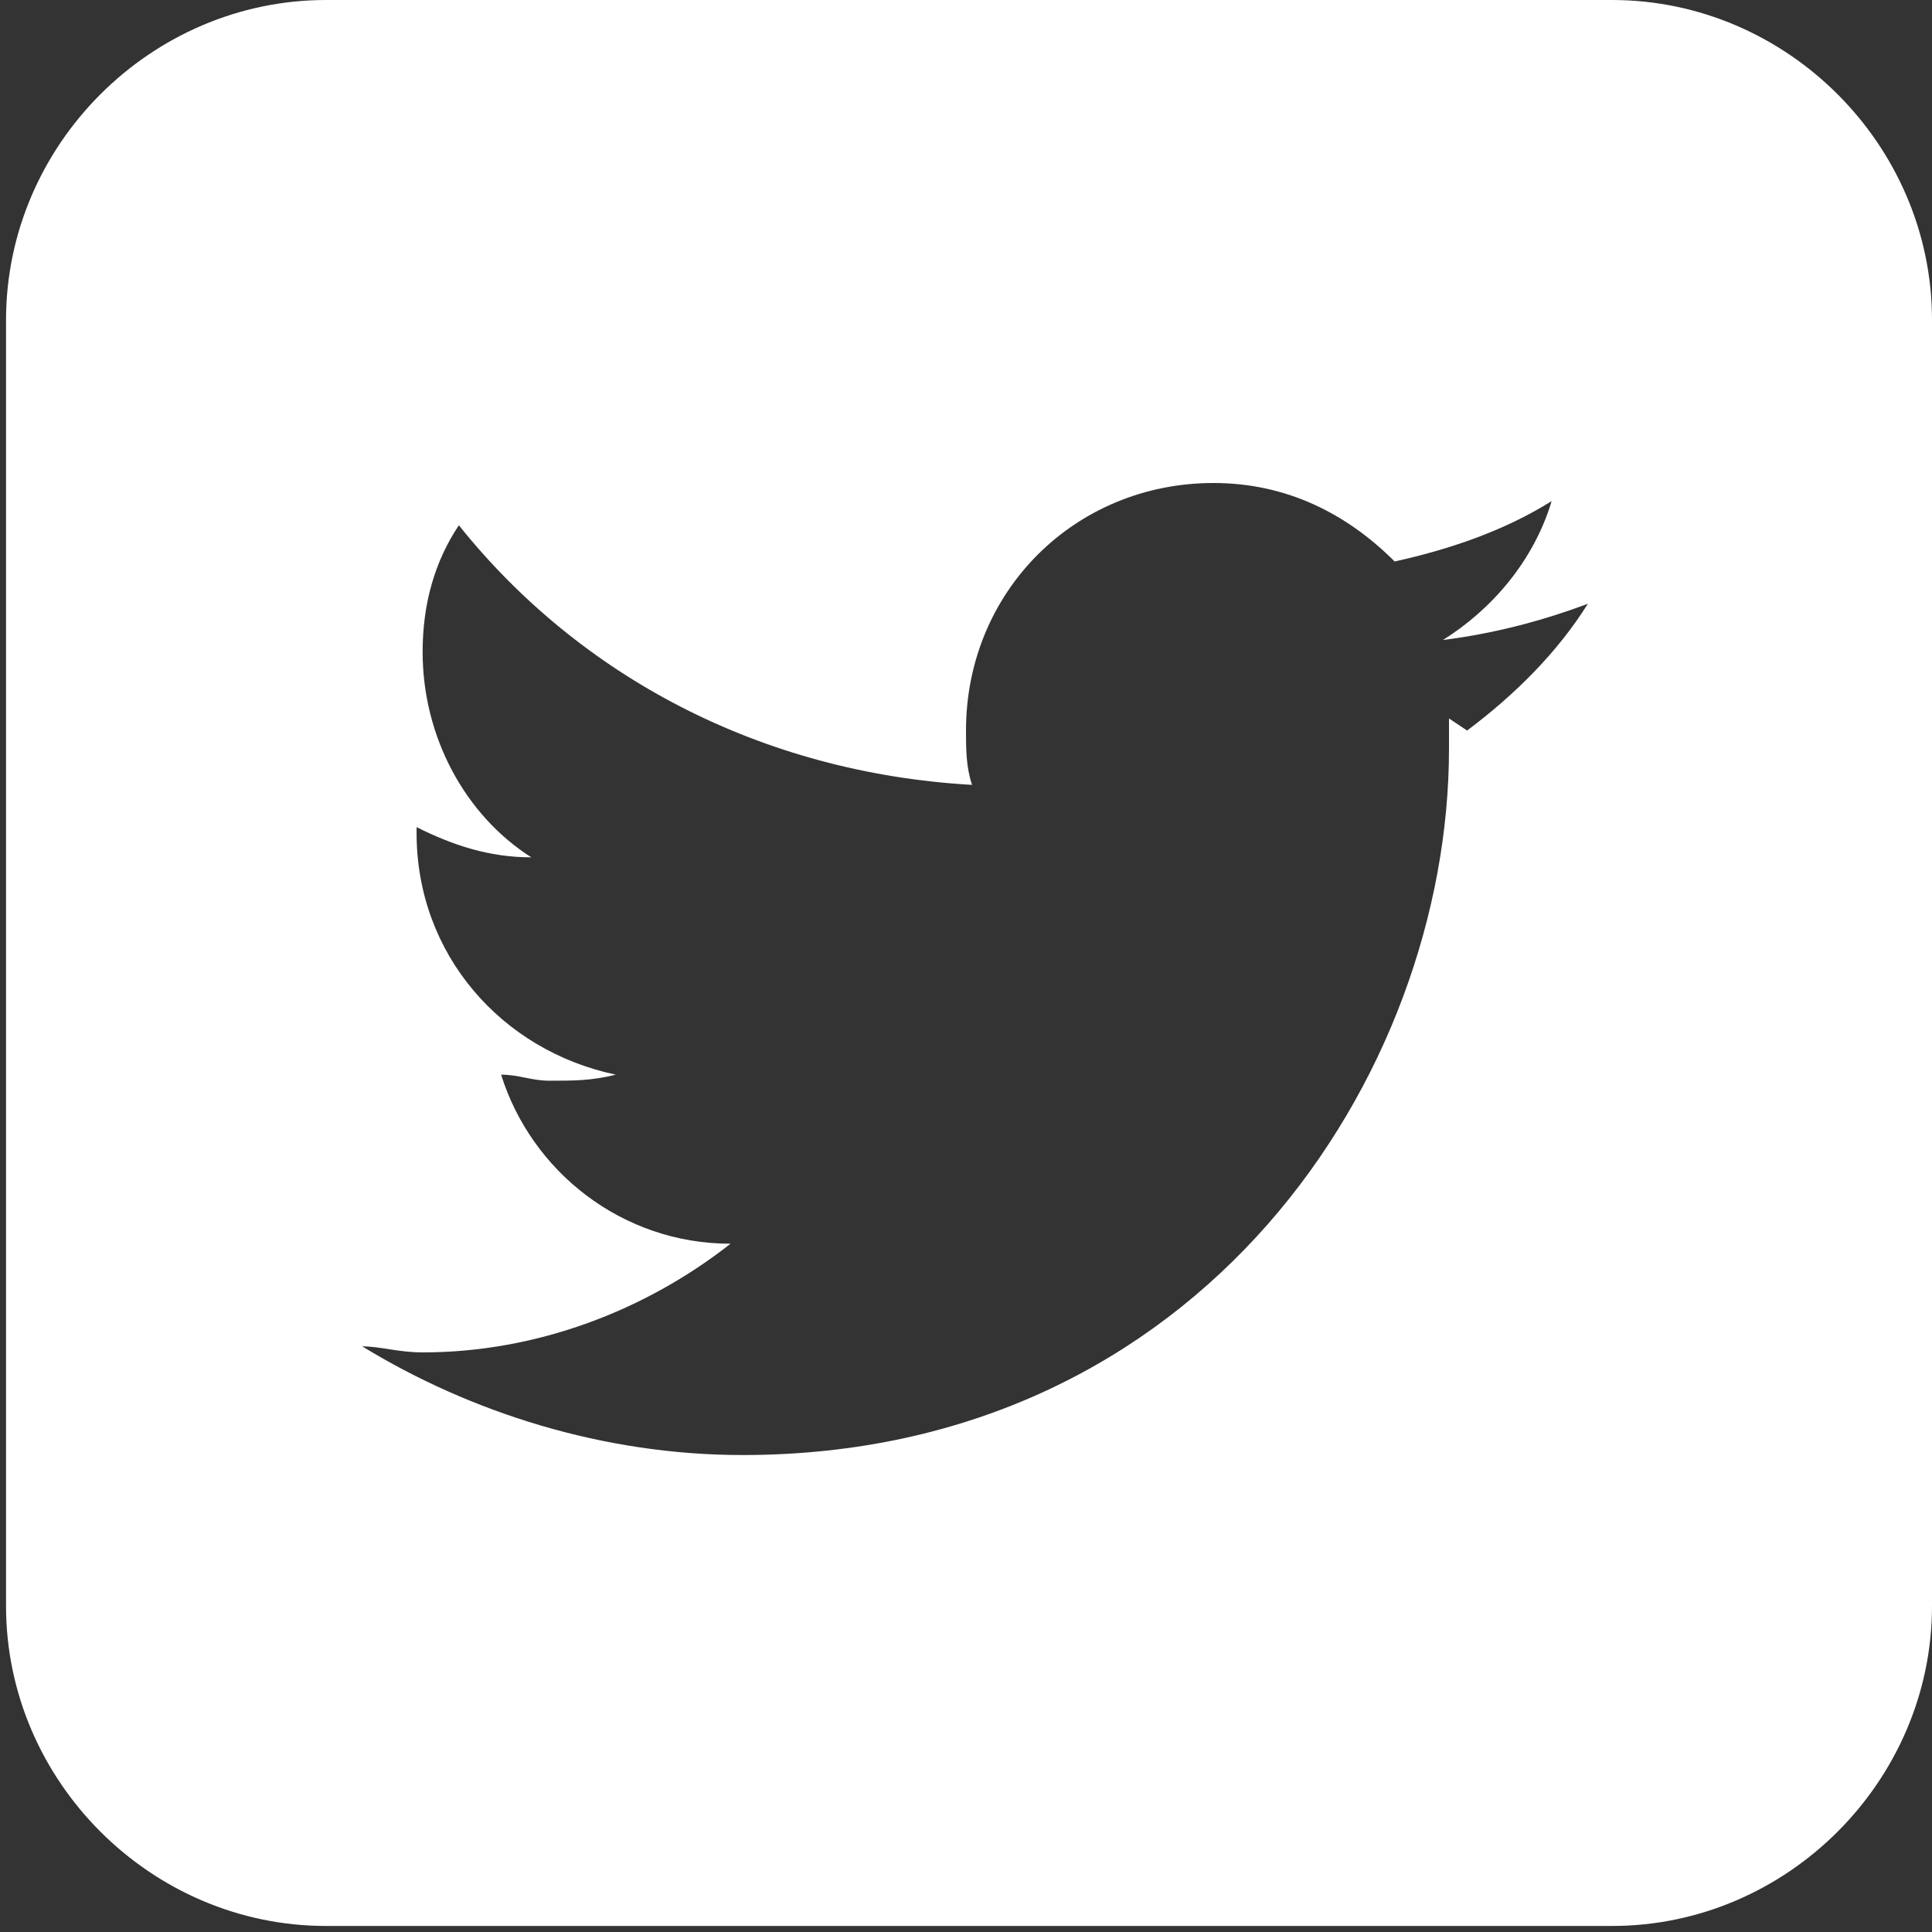 <svg xmlns="http://www.w3.org/2000/svg" version="1.1" width="32" height="32" viewBox="0 0 32 32"><rect x="0" y="0" width="32" height="32" fill="#333333" stroke="none"/><path d="M26.7 0h-21.3c-2.9 0-5.3 2.4-5.3 5.3v21.3c0 2.9 2.4 5.3 5.3 5.3h21.3c2.9 0 5.3-2.4 5.3-5.3v-21.3c0-2.9-2.4-5.3-5.3-5.3zM24 11.9c0 0.2 0 0.4 0 0.5 0 5.4-4.1 11.7-11.7 11.7-2.3 0-4.5-0.7-6.3-1.8 0.3 0 0.6 0.1 1 0.1 1.9 0 3.7-0.7 5.1-1.8-1.8 0-3.3-1.2-3.8-2.8 0.3 0 0.5 0.1 0.8 0.1 0.4 0 0.7 0 1.1-0.1-1.9-0.4-3.3-2-3.3-4 0 0 0 0 0-0.1 0.6 0.3 1.2 0.5 1.9 0.5-1.1-0.7-1.8-2-1.8-3.4 0-0.8 0.2-1.5 0.6-2.1 2 2.5 5 4.1 8.5 4.3-0.1-0.3-0.1-0.6-0.1-0.9 0-2.3 1.8-4.1 4.1-4.1 1.2 0 2.2 0.5 3 1.3 0.9-0.2 1.8-0.5 2.6-1-0.3 1-1 1.8-1.8 2.3 0.8-0.1 1.6-0.3 2.4-0.6-0.5 0.8-1.2 1.5-2 2.1z" fill="#fff"/></svg>